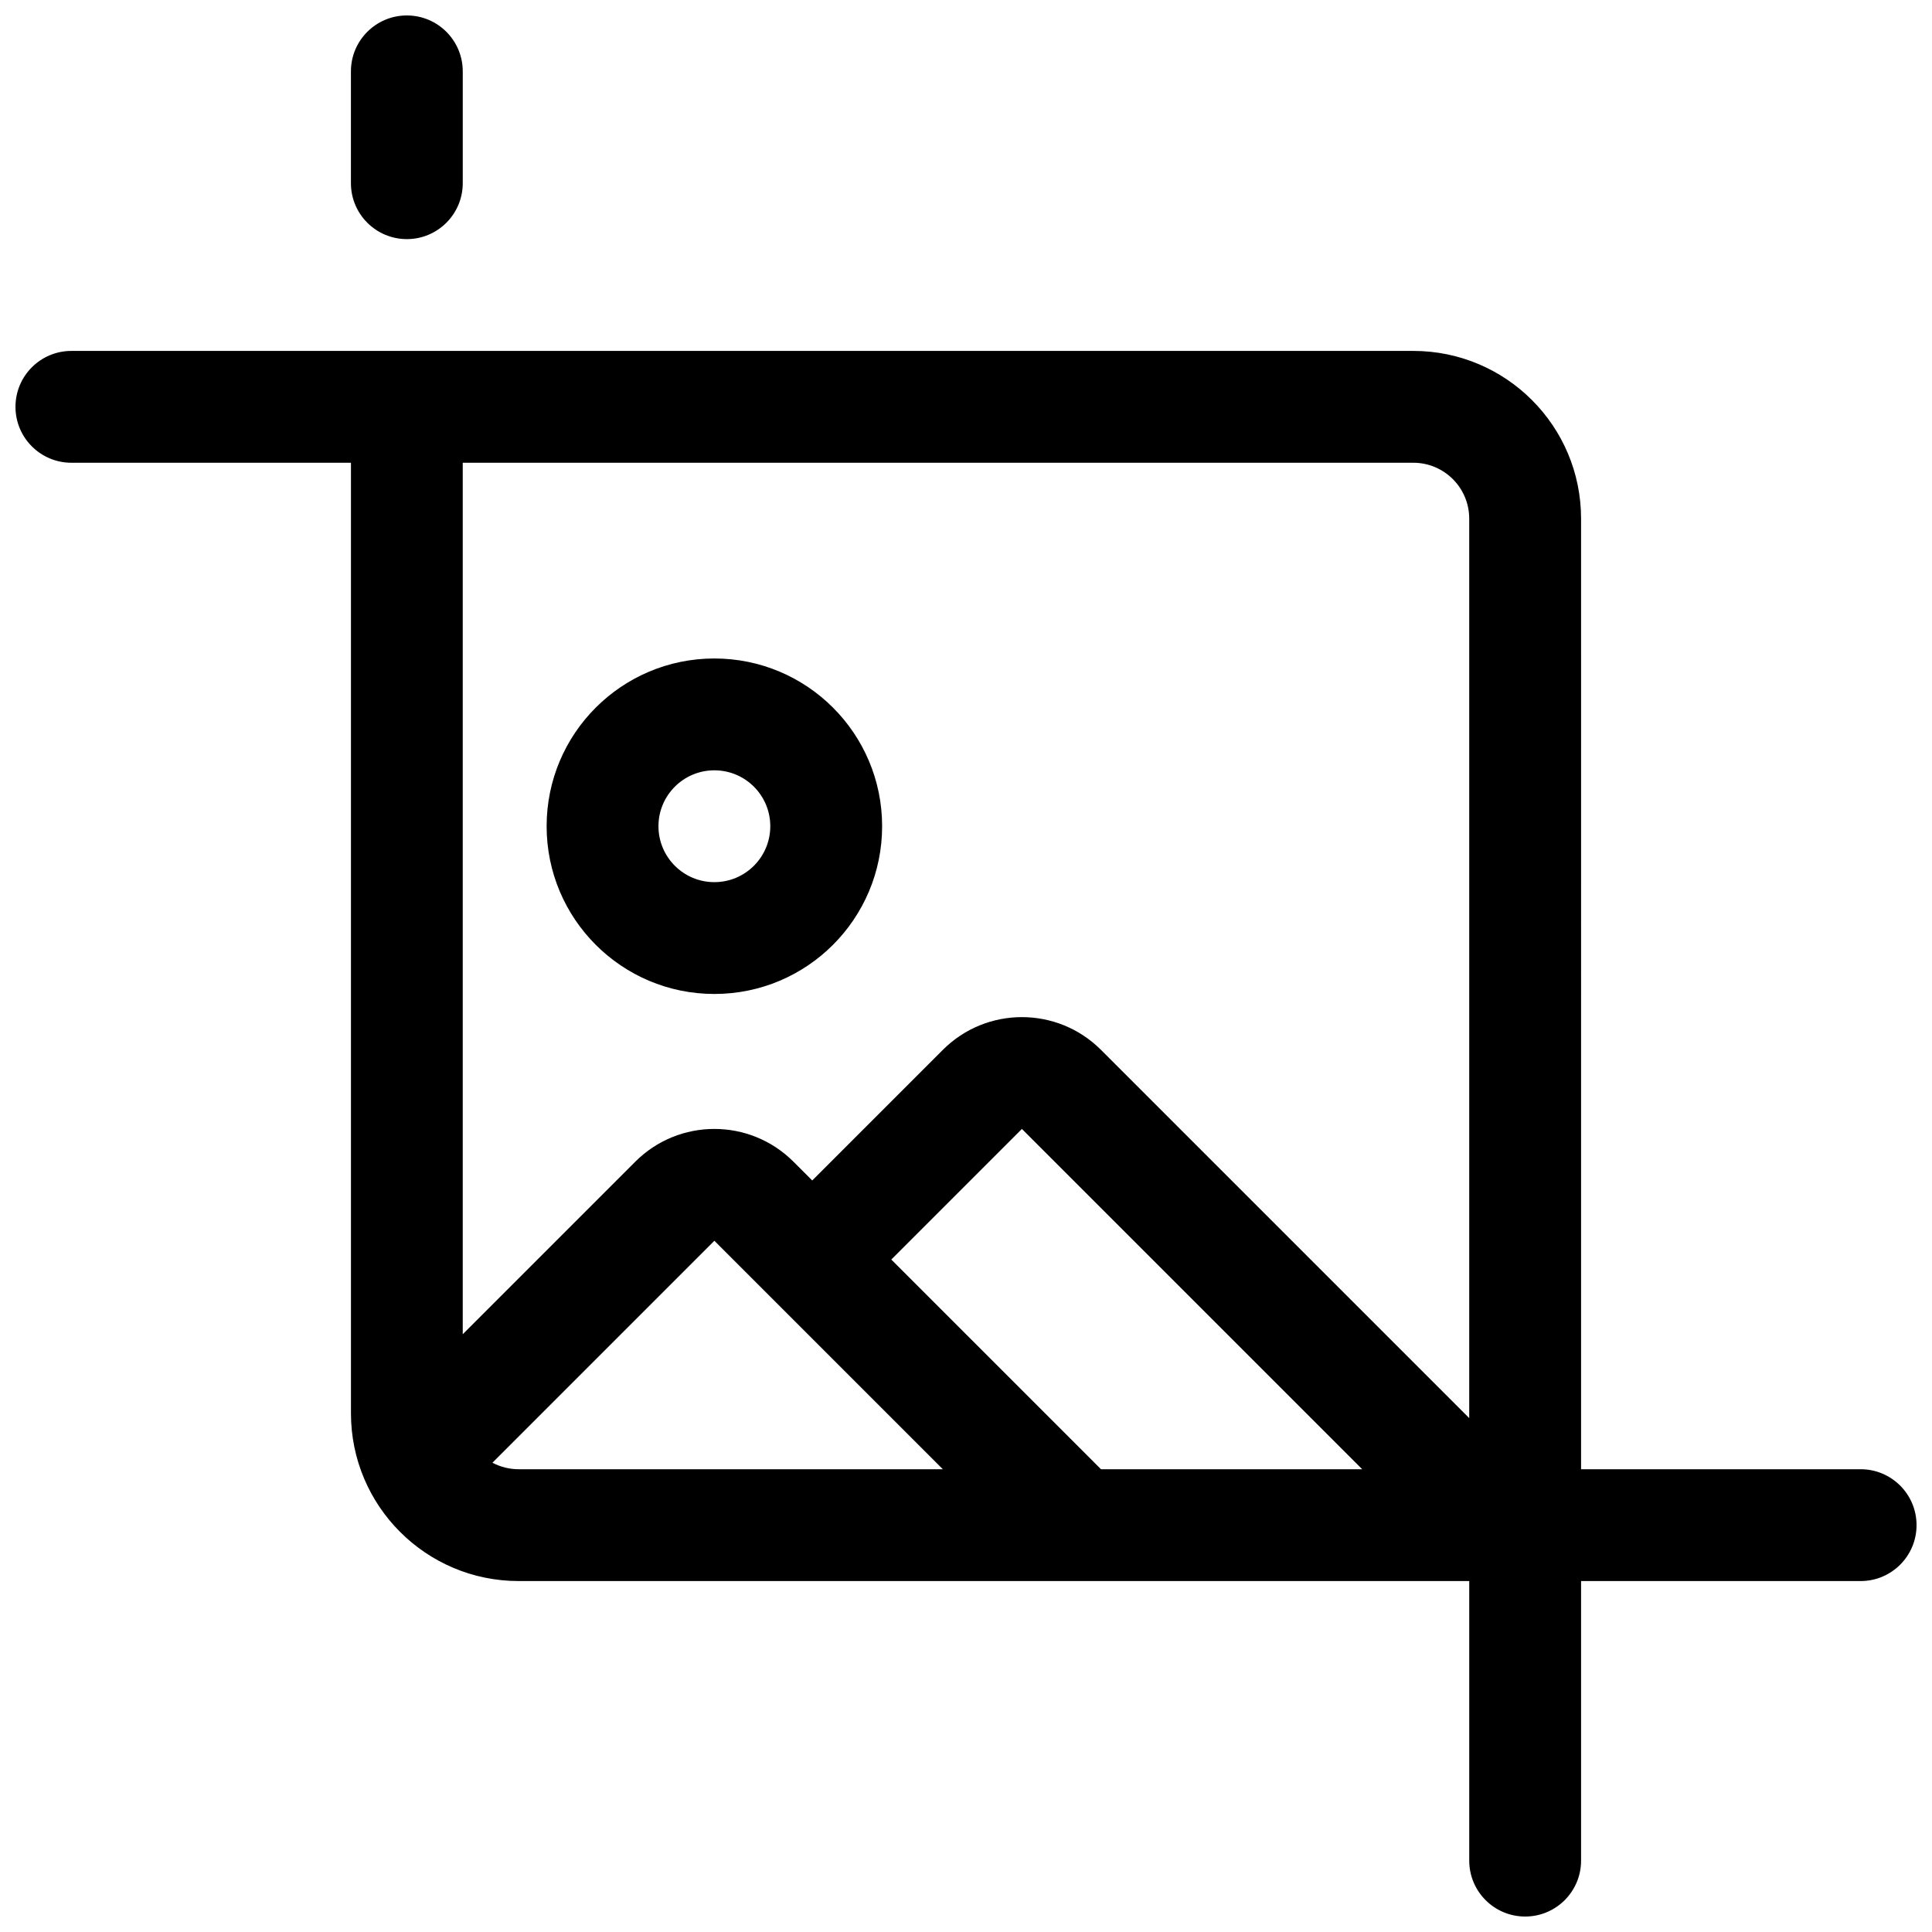 <?xml version="1.0" encoding="UTF-8"?>
<!-- Uploaded to: ICON Repo, www.svgrepo.com, Generator: ICON Repo Mixer Tools -->
<svg width="800px" height="800px" version="1.1" viewBox="144 144 512 512" xmlns="http://www.w3.org/2000/svg">
 <defs>
  <clipPath id="a">
   <path d="m148.09 148.09h503.81v503.81h-503.81z"/>
  </clipPath>
 </defs>
 <g clip-path="url(#a)">
  <path d="m563 533.36h74.09c8.184 0 14.816 6.633 14.816 14.82 0 8.184-6.633 14.816-14.816 14.816h-74.09v74.09c0 8.184-6.633 14.816-14.816 14.816-8.188 0-14.82-6.633-14.82-14.816v-74.09h-251.9c-24.555 0-44.457-19.902-44.457-44.453v-251.91h-74.09c-8.184 0-14.816-6.633-14.816-14.816 0-8.184 6.633-14.82 14.816-14.82h355.63c24.551 0 44.453 19.902 44.453 44.457zm-203.75-76.523 34.609-34.609c11.574-11.574 30.34-11.574 41.914 0l97.586 97.586v-238.36c0-8.188-6.633-14.82-14.816-14.82h-251.91v230.95l45.727-45.727c11.574-11.57 30.336-11.57 41.91 0zm20.953 20.957 55.57 55.566h69.223l-90.18-90.18zm13.656 55.566-60.543-60.543-58.812 58.816c2.074 1.102 4.438 1.727 6.953 1.727zm-156.86-370.45c0-8.184 6.637-14.816 14.82-14.816 8.184 0 14.816 6.633 14.816 14.816v29.637c0 8.184-6.633 14.82-14.816 14.82-8.184 0-14.82-6.637-14.82-14.82zm96.316 244.5c-24.551 0-44.453-19.902-44.453-44.453s19.902-44.453 44.453-44.453c24.551 0 44.457 19.902 44.457 44.453s-19.906 44.453-44.457 44.453zm0-29.633c8.184 0 14.82-6.637 14.82-14.82s-6.637-14.816-14.82-14.816-14.816 6.633-14.816 14.816 6.633 14.82 14.816 14.82z"/>
 </g>
</svg>
